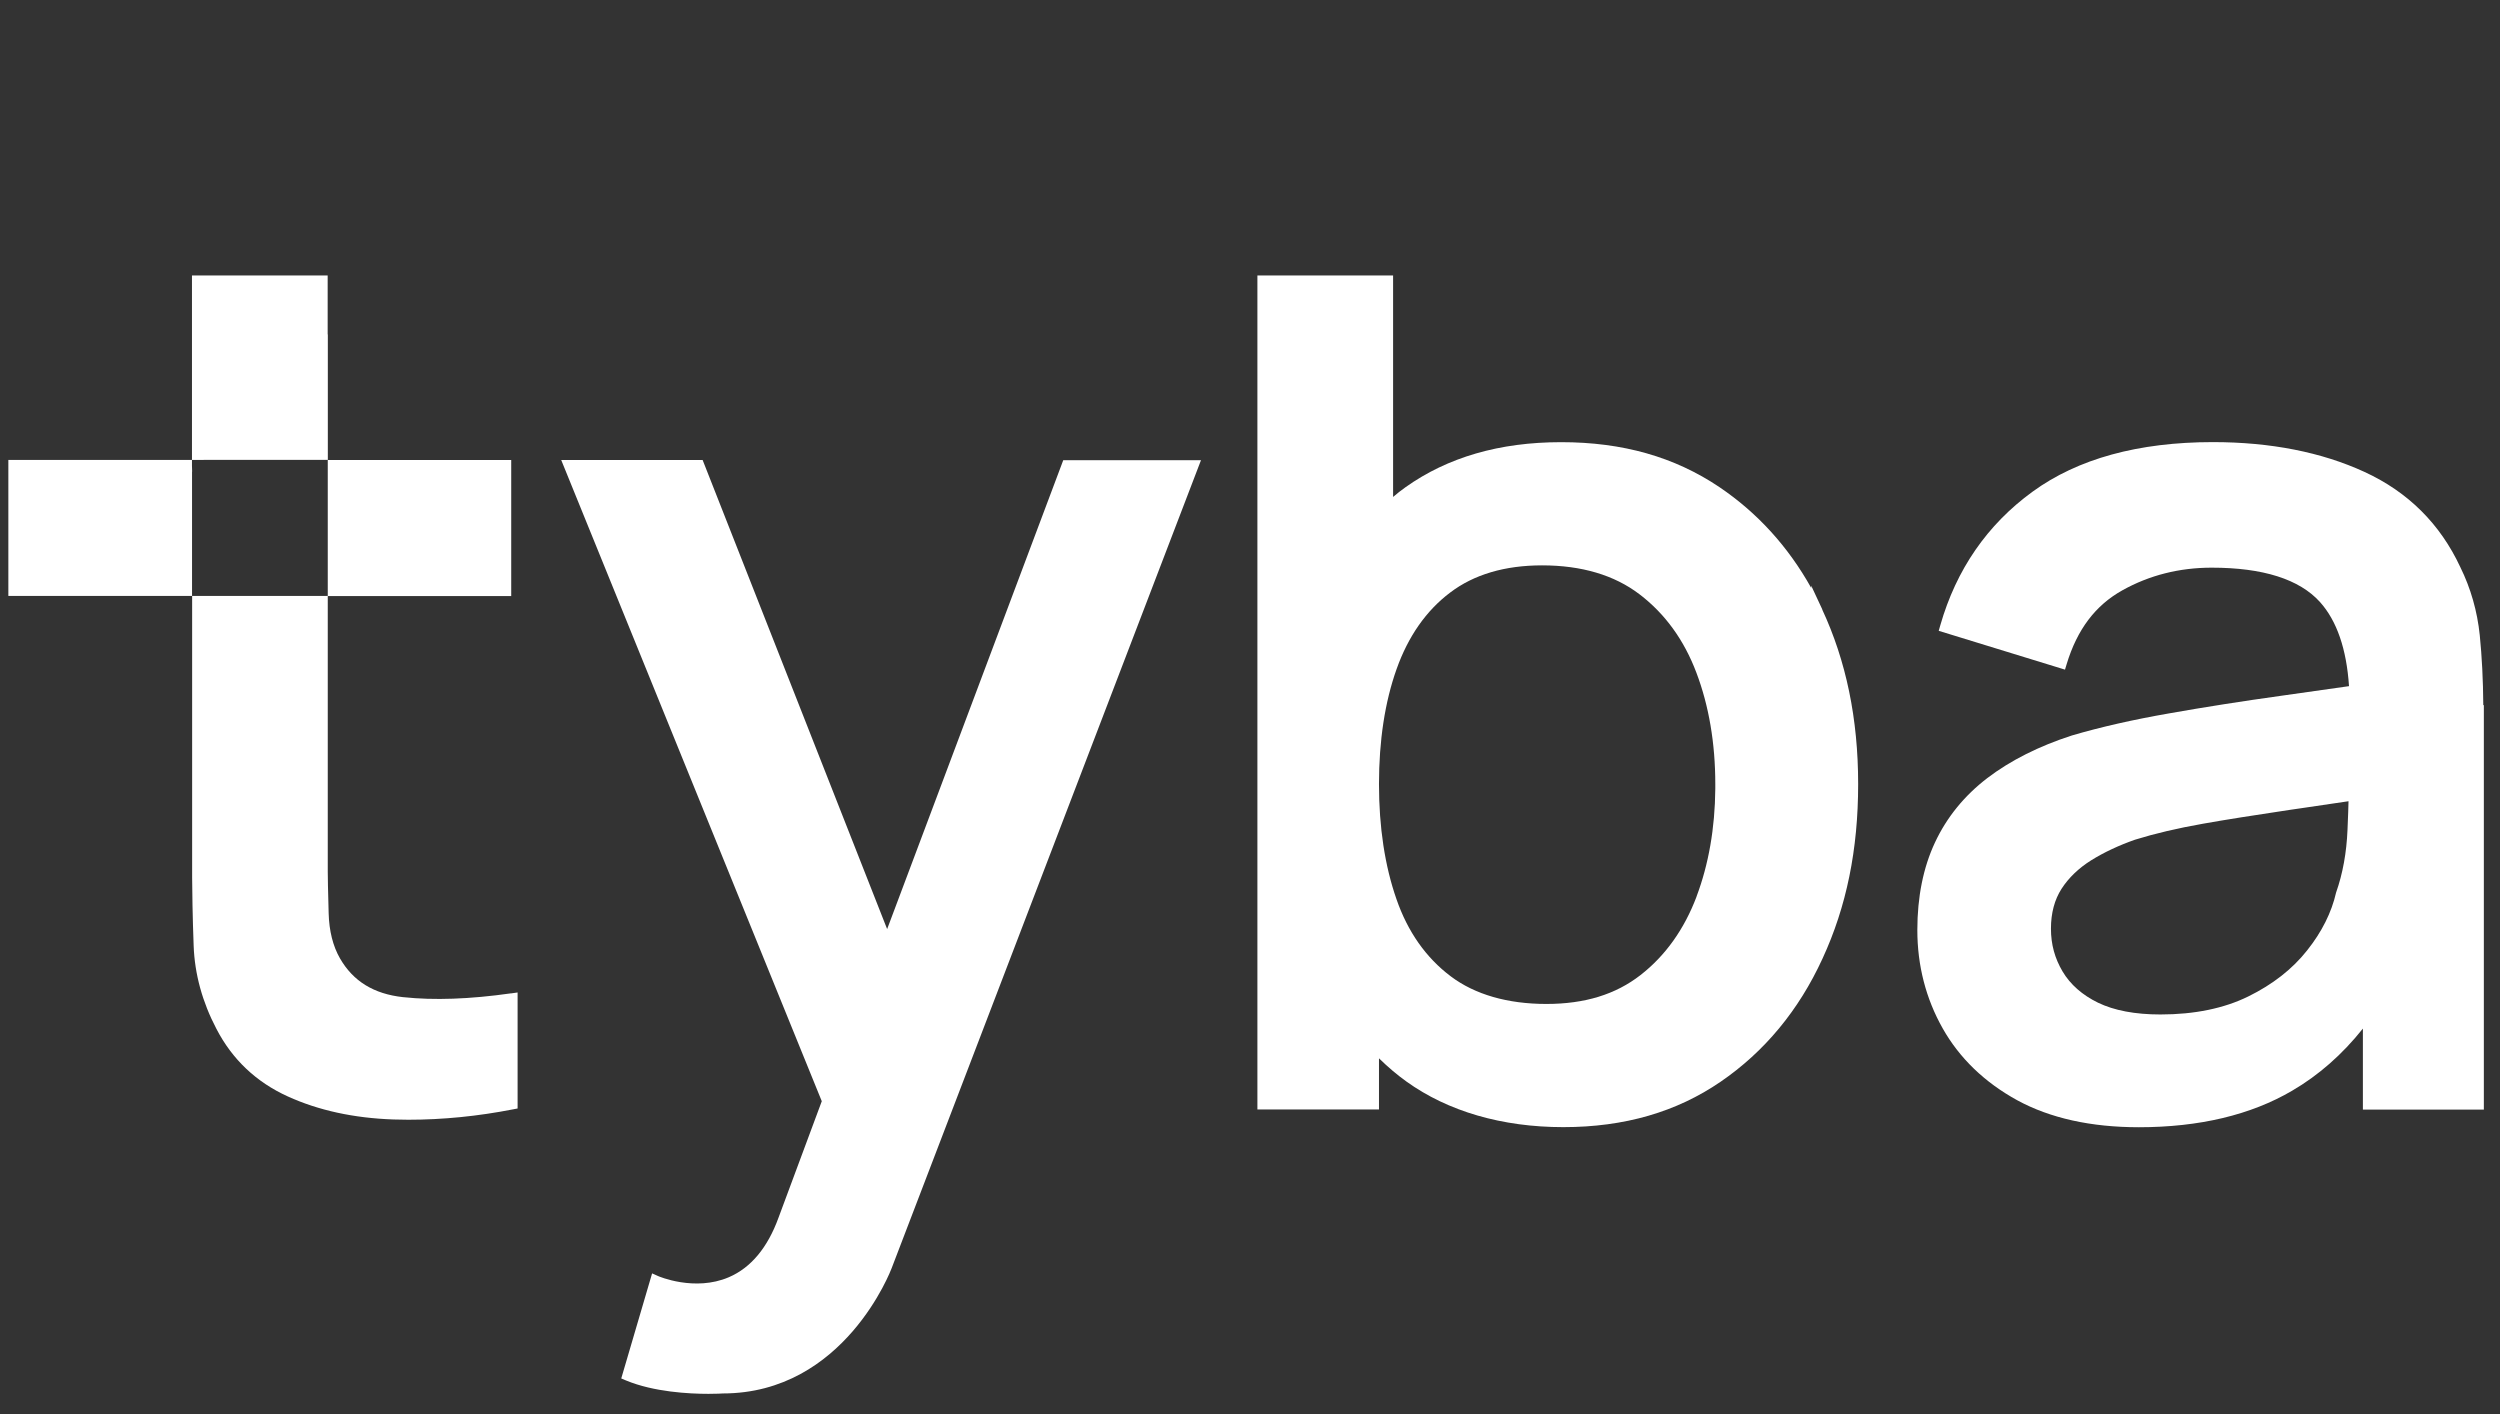 <svg width="76" height="43" viewBox="0 0 76 43" fill="none" xmlns="http://www.w3.org/2000/svg">
<rect x="0" y="0" width="76" height="43" fill="#333333" stroke="none"/>
<path fill-rule="evenodd" clip-rule="evenodd" d="M6.192 13.982H5.836V8.374H9.961V10.167H9.966V13.98H6.195L6.192 13.982ZM5.838 14.336V18.117H0.254V13.982H5.836V14.159L5.841 14.336H5.838ZM9.964 17.766V13.985H15.541V18.12H9.964V17.768V17.766ZM15.531 30.198C14.288 30.375 13.188 30.414 12.264 30.314H12.257C11.362 30.217 10.735 29.829 10.335 29.134C10.121 28.761 10.005 28.3 9.991 27.759C9.971 27.192 9.964 26.526 9.964 26.502V18.117H5.841V26.681C5.841 26.979 5.855 27.922 5.887 28.751C5.918 29.611 6.151 30.462 6.58 31.279C7.06 32.207 7.792 32.898 8.75 33.332C9.68 33.756 10.761 33.991 11.961 34.032C12.111 34.037 12.262 34.04 12.412 34.04C13.461 34.04 14.53 33.933 15.592 33.725L15.735 33.698V30.171L15.531 30.2V30.198Z" fill="white"/>
<path d="M55.398 18.527L55.061 17.805V17.873C54.36 16.617 53.425 15.589 52.271 14.809C50.906 13.89 49.331 13.442 47.457 13.442C45.583 13.442 44.008 13.902 42.728 14.811C42.597 14.903 42.469 15.005 42.35 15.107V8.374H38.225V33.727H41.921V32.173C42.2 32.445 42.476 32.678 42.752 32.876C44.015 33.785 45.663 34.265 47.525 34.265C49.386 34.265 50.969 33.802 52.305 32.886C53.64 31.972 54.683 30.714 55.403 29.144C56.135 27.561 56.488 25.825 56.488 23.835C56.488 21.845 56.12 20.086 55.395 18.529L55.398 18.527ZM51.578 27.25C51.202 28.247 50.63 29.051 49.874 29.64C49.115 30.232 48.177 30.52 47.009 30.52C45.84 30.52 44.839 30.237 44.098 29.677C43.349 29.112 42.794 28.324 42.452 27.333C42.1 26.325 41.921 25.147 41.921 23.835C41.921 22.524 42.1 21.339 42.457 20.338C42.81 19.344 43.358 18.561 44.086 18.013C44.808 17.465 45.748 17.187 46.878 17.187C48.078 17.187 49.076 17.482 49.842 18.067C50.615 18.655 51.197 19.458 51.57 20.449C51.951 21.455 52.145 22.594 52.145 23.838V23.978C52.135 25.18 51.941 26.281 51.575 27.253L51.578 27.25Z" fill="white"/>
<path d="M75.492 21.433C75.487 20.675 75.45 19.96 75.385 19.312C75.31 18.583 75.111 17.885 74.794 17.242C74.183 15.929 73.204 14.954 71.88 14.346C70.574 13.745 69.022 13.44 67.272 13.44C65.008 13.44 63.164 13.946 61.79 14.947C60.413 15.948 59.47 17.315 58.985 19.009L58.937 19.177L62.776 20.357L62.827 20.188C63.147 19.133 63.702 18.401 64.521 17.945C65.341 17.487 66.252 17.257 67.236 17.257C68.794 17.257 69.902 17.608 70.528 18.302C71.039 18.871 71.335 19.729 71.41 20.859L69.379 21.147C68.174 21.315 67.015 21.496 65.934 21.688C64.851 21.877 63.857 22.102 62.984 22.359C61.986 22.682 61.121 23.116 60.418 23.651C59.717 24.187 59.181 24.846 58.823 25.612C58.467 26.371 58.287 27.267 58.287 28.273C58.287 29.352 58.547 30.358 59.056 31.26C59.567 32.166 60.33 32.903 61.324 33.448C62.32 33.991 63.564 34.268 65.021 34.268C66.858 34.268 68.428 33.894 69.682 33.157C70.484 32.69 71.206 32.055 71.832 31.269V33.732H75.509V21.436H75.499V21.441L75.492 21.433ZM71.395 24.357C71.391 24.57 71.381 24.798 71.371 25.05L71.364 25.227C71.335 25.92 71.221 26.555 71.017 27.134C70.879 27.74 70.583 28.332 70.135 28.894C69.689 29.459 69.088 29.929 68.346 30.293C67.612 30.654 66.715 30.84 65.677 30.84C64.907 30.84 64.269 30.719 63.78 30.482C63.302 30.249 62.938 29.929 62.703 29.534C62.466 29.134 62.349 28.71 62.349 28.232C62.349 27.755 62.459 27.348 62.672 27.018C62.89 26.681 63.193 26.392 63.569 26.155C63.966 25.908 64.419 25.697 64.904 25.527C65.503 25.341 66.201 25.176 66.977 25.04C67.677 24.916 68.489 24.788 69.604 24.621L69.956 24.57C70.414 24.504 70.896 24.432 71.398 24.357H71.395Z" fill="white"/>
<path d="M32.324 13.987L26.969 28.244L21.404 14.096L21.36 13.985H17.061L24.982 33.477L23.668 37.014C23.336 37.93 22.827 38.541 22.153 38.829C21.116 39.273 20.018 38.798 20.008 38.793L19.824 38.711L18.886 41.905L19.031 41.966C19.875 42.317 20.948 42.373 21.537 42.373C21.792 42.373 21.954 42.363 21.971 42.361C25.675 42.361 27.095 38.585 27.107 38.551L36.51 13.99H32.321L32.324 13.987Z" fill="white"/>
</svg>

